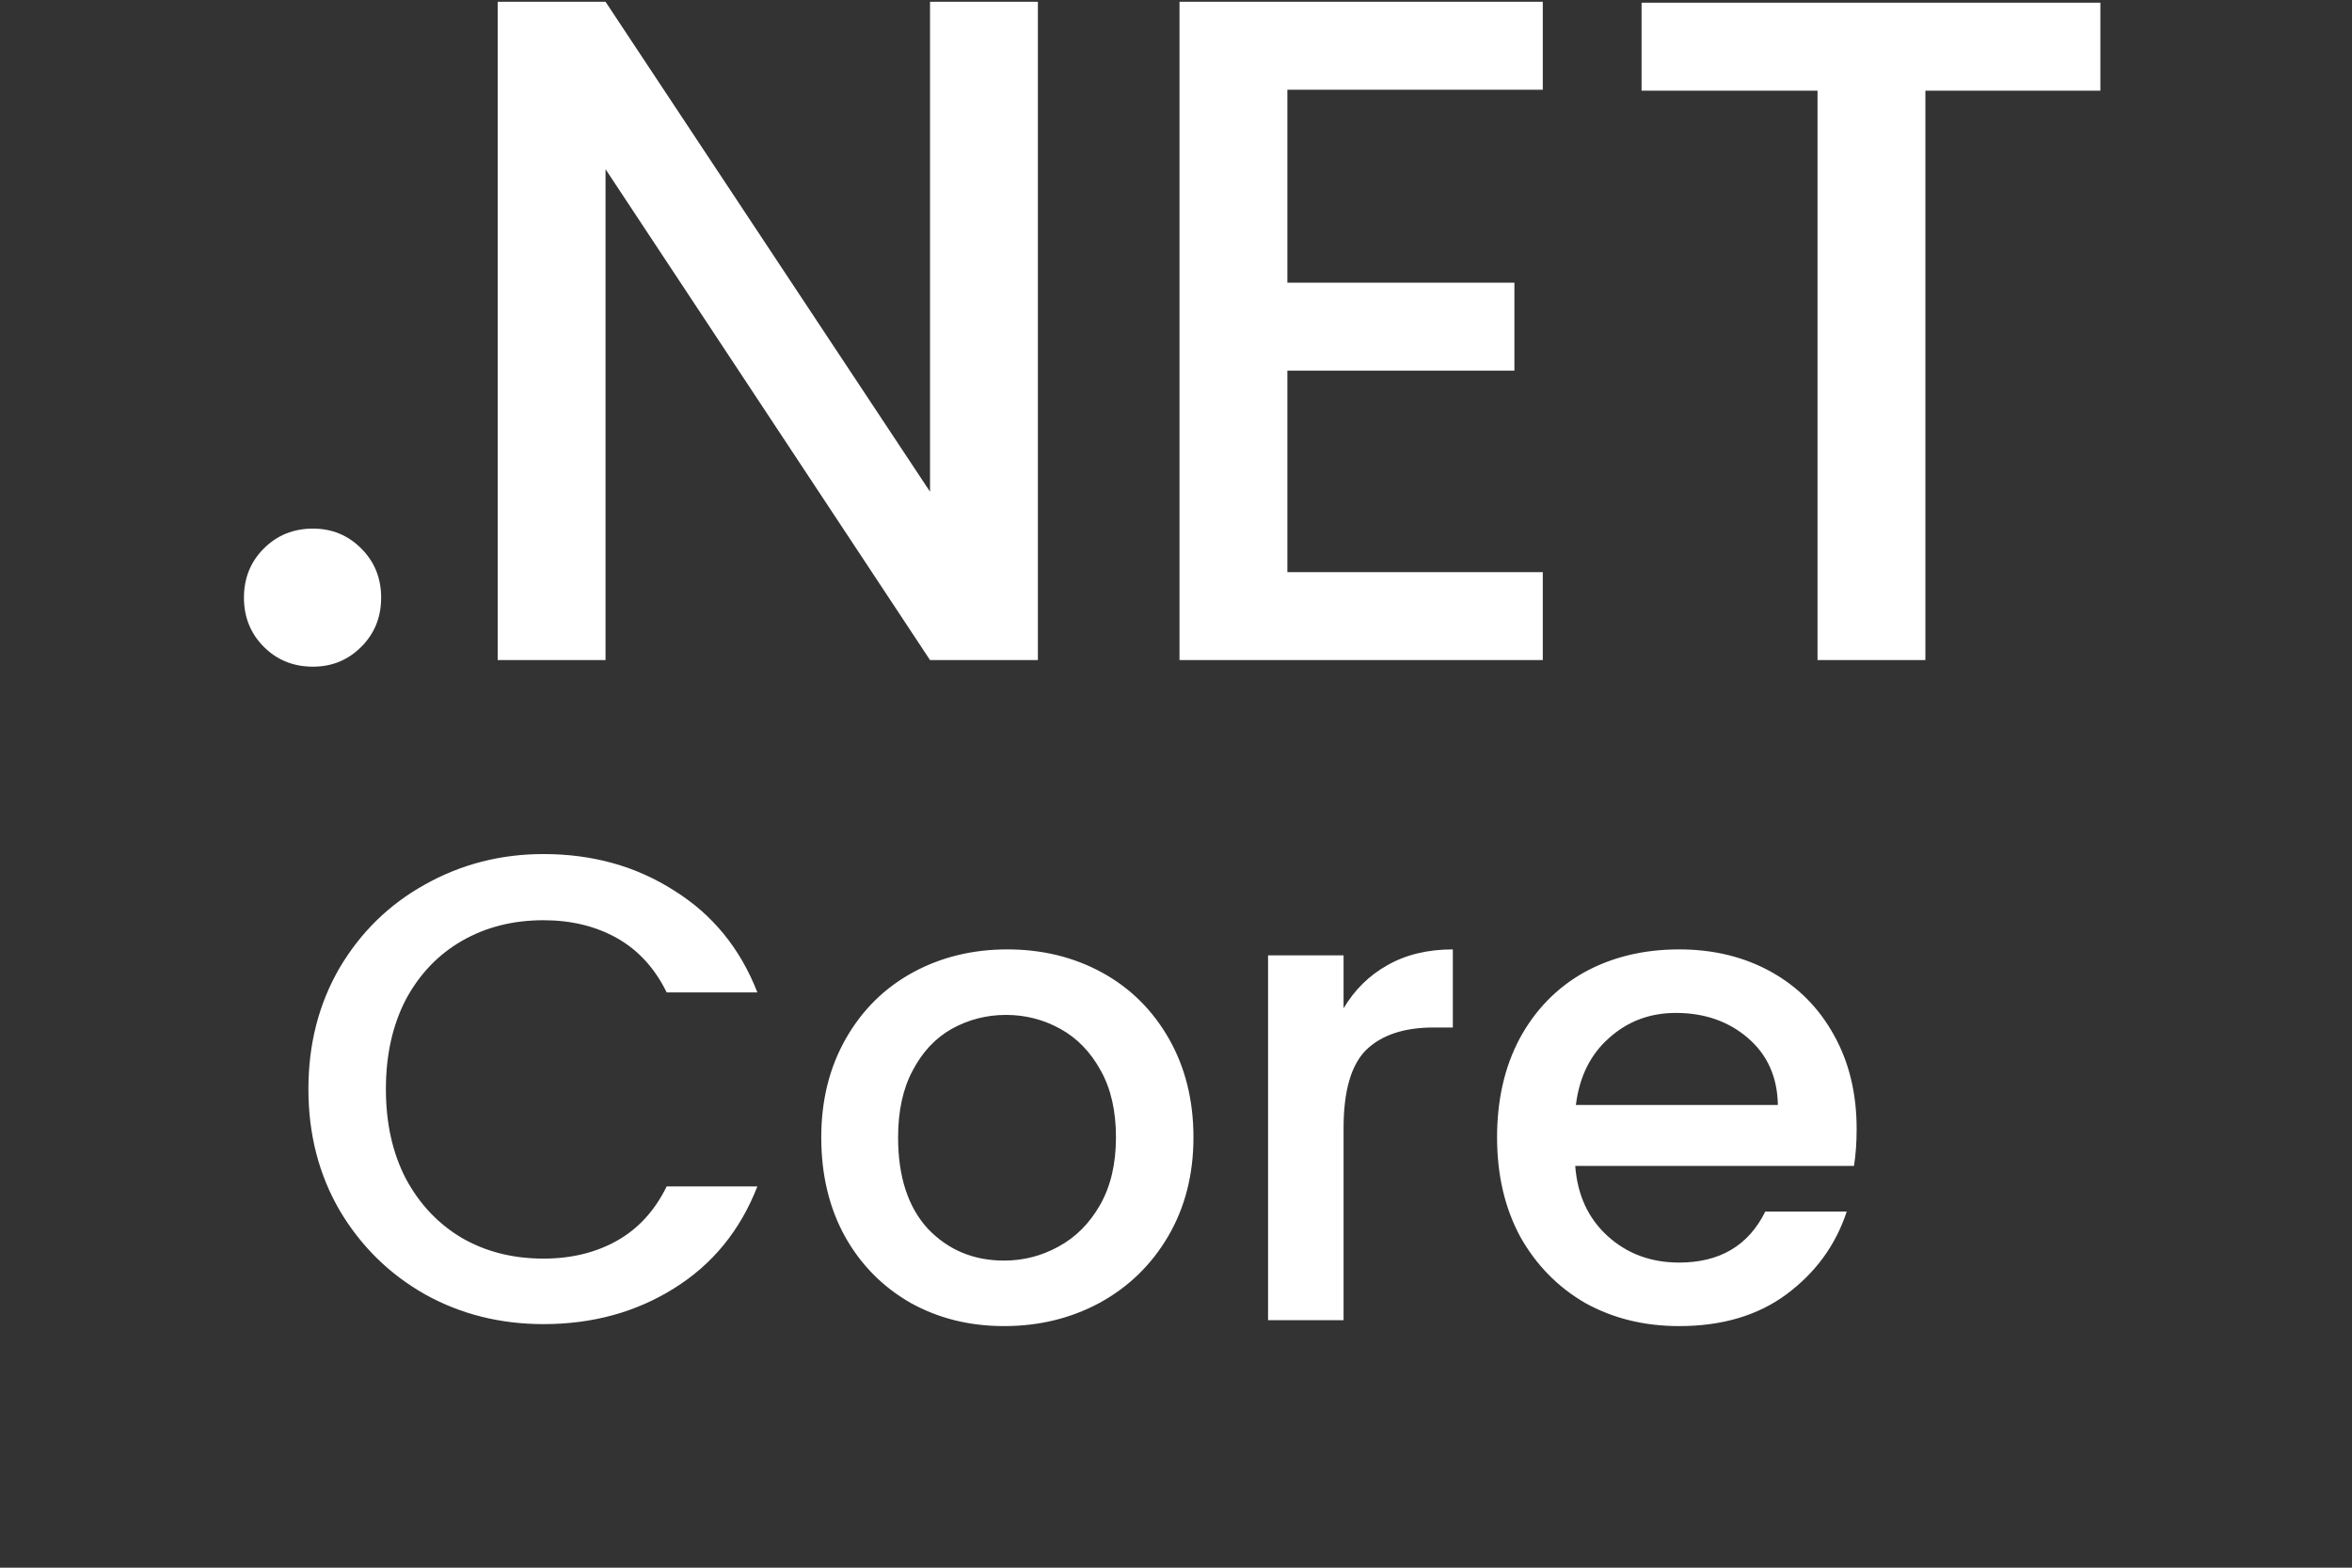 <svg width="57" height="38" viewBox="0 0 57 38" fill="none" xmlns="http://www.w3.org/2000/svg">
<rect x="0" y="0" width="57" height="38" fill="#333333" stroke="none"/>
<path d="M7.586 16.16C7.112 16.16 6.715 16 6.394 15.679C6.073 15.358 5.912 14.961 5.912 14.487C5.912 14.013 6.073 13.616 6.394 13.295C6.715 12.974 7.112 12.813 7.586 12.813C8.044 12.813 8.434 12.974 8.755 13.295C9.076 13.616 9.237 14.013 9.237 14.487C9.237 14.961 9.076 15.358 8.755 15.679C8.434 16 8.044 16.16 7.586 16.16ZM25.153 16H22.539L14.675 4.101V16H12.061V0.043H14.675L22.539 11.919V0.043H25.153V16ZM31.199 2.175V6.852H36.701V8.984H31.199V13.868H37.389V16H28.585V0.043H37.389V2.175H31.199ZM50.902 0.066V2.198H46.661V16H44.047V2.198H39.783V0.066H50.902ZM7.474 26.399C7.474 25.308 7.726 24.329 8.229 23.462C8.742 22.595 9.432 21.921 10.299 21.44C11.176 20.948 12.134 20.702 13.172 20.702C14.359 20.702 15.413 20.996 16.333 21.584C17.264 22.162 17.938 22.986 18.355 24.056H16.157C15.868 23.467 15.467 23.029 14.953 22.74C14.439 22.451 13.846 22.306 13.172 22.306C12.433 22.306 11.775 22.472 11.198 22.804C10.62 23.136 10.165 23.612 9.833 24.232C9.512 24.853 9.352 25.575 9.352 26.399C9.352 27.223 9.512 27.945 9.833 28.566C10.165 29.186 10.62 29.668 11.198 30.01C11.775 30.342 12.433 30.508 13.172 30.508C13.846 30.508 14.439 30.363 14.953 30.074C15.467 29.785 15.868 29.347 16.157 28.758H18.355C17.938 29.828 17.264 30.652 16.333 31.23C15.413 31.807 14.359 32.096 13.172 32.096C12.123 32.096 11.165 31.856 10.299 31.374C9.432 30.882 8.742 30.203 8.229 29.336C7.726 28.469 7.474 27.49 7.474 26.399ZM24.333 32.144C23.498 32.144 22.744 31.957 22.07 31.583C21.396 31.198 20.866 30.663 20.481 29.978C20.096 29.282 19.903 28.48 19.903 27.57C19.903 26.672 20.101 25.875 20.497 25.179C20.893 24.484 21.433 23.949 22.118 23.574C22.803 23.2 23.568 23.013 24.413 23.013C25.258 23.013 26.023 23.2 26.708 23.574C27.393 23.949 27.933 24.484 28.329 25.179C28.725 25.875 28.923 26.672 28.923 27.57C28.923 28.469 28.719 29.266 28.313 29.962C27.906 30.657 27.35 31.198 26.644 31.583C25.948 31.957 25.178 32.144 24.333 32.144ZM24.333 30.556C24.803 30.556 25.242 30.443 25.649 30.219C26.066 29.994 26.403 29.657 26.66 29.207C26.916 28.758 27.045 28.212 27.045 27.57C27.045 26.928 26.922 26.388 26.676 25.95C26.43 25.5 26.103 25.163 25.697 24.939C25.29 24.714 24.852 24.601 24.381 24.601C23.91 24.601 23.471 24.714 23.065 24.939C22.669 25.163 22.353 25.5 22.118 25.95C21.883 26.388 21.765 26.928 21.765 27.57C21.765 28.523 22.006 29.261 22.487 29.785C22.979 30.299 23.594 30.556 24.333 30.556ZM32.561 24.441C32.828 23.992 33.181 23.644 33.62 23.398C34.069 23.141 34.599 23.013 35.209 23.013V24.906H34.743C34.027 24.906 33.481 25.088 33.106 25.452C32.743 25.816 32.561 26.447 32.561 27.346V32H30.731V23.157H32.561V24.441ZM44.995 27.362C44.995 27.694 44.974 27.993 44.931 28.261H38.175C38.228 28.967 38.49 29.534 38.961 29.962C39.432 30.39 40.01 30.604 40.694 30.604C41.678 30.604 42.374 30.192 42.781 29.368H44.755C44.487 30.181 44 30.85 43.294 31.374C42.599 31.888 41.732 32.144 40.694 32.144C39.849 32.144 39.089 31.957 38.415 31.583C37.752 31.198 37.228 30.663 36.843 29.978C36.468 29.282 36.281 28.48 36.281 27.57C36.281 26.661 36.463 25.864 36.826 25.179C37.201 24.484 37.72 23.949 38.383 23.574C39.057 23.2 39.828 23.013 40.694 23.013C41.529 23.013 42.272 23.195 42.925 23.558C43.578 23.922 44.086 24.436 44.45 25.099C44.813 25.752 44.995 26.506 44.995 27.362ZM43.086 26.784C43.075 26.11 42.834 25.57 42.363 25.163C41.892 24.757 41.309 24.553 40.614 24.553C39.983 24.553 39.442 24.757 38.993 25.163C38.544 25.559 38.276 26.099 38.191 26.784H43.086Z" fill="white"/>
</svg>
